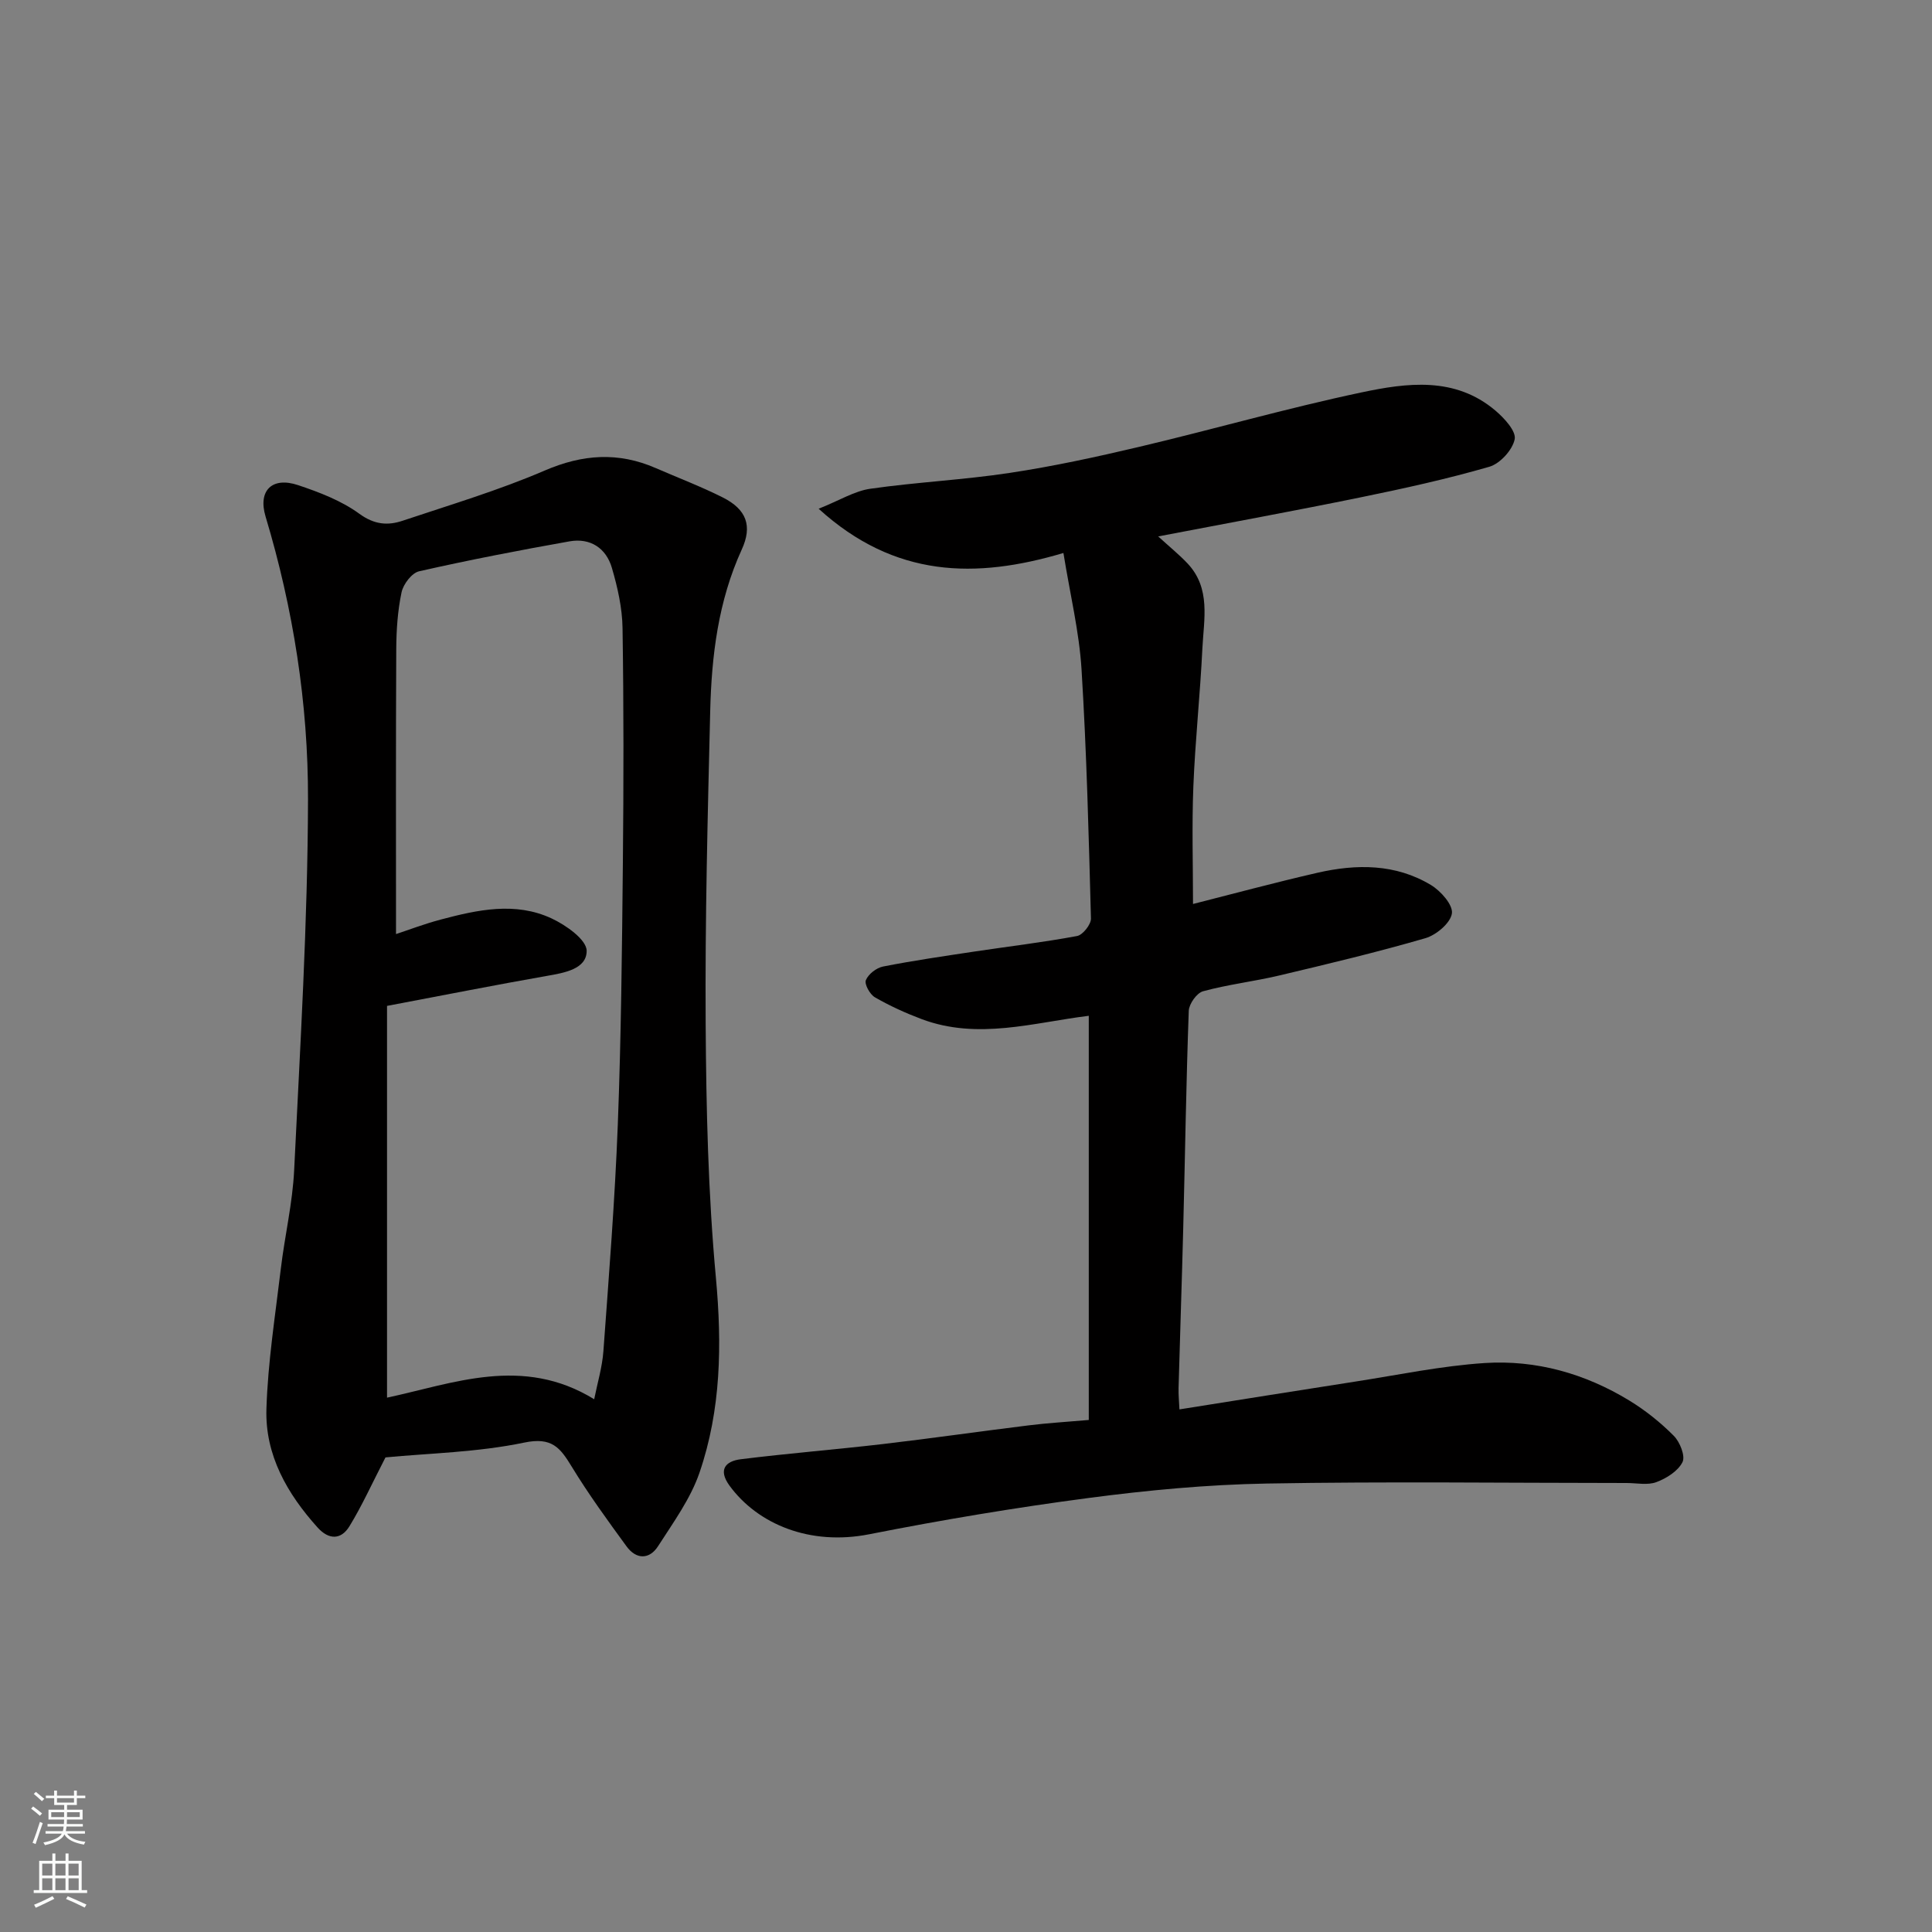 <svg enable-background="new 0 0 400 400" viewBox="0 0 400 400" xmlns="http://www.w3.org/2000/svg"><rect x="0" y="0" width="400" height="400" fill="#808080" stroke="none"/><path d="m225.42 293.99c0-28.45 0-56.02 0-83.68-11.39 1.39-22.96 5.06-34.62.68-3.32-1.25-6.59-2.74-9.66-4.51-1.04-.6-2.21-2.72-1.87-3.55.51-1.25 2.18-2.55 3.56-2.82 6.24-1.23 12.54-2.14 18.83-3.09 7.11-1.07 14.27-1.91 21.34-3.23 1.18-.22 2.9-2.39 2.87-3.62-.46-17.2-.89-34.42-1.95-51.59-.48-7.76-2.35-15.43-3.75-24.09-18.15 5.39-34.92 5.17-50.68-9.16 4.34-1.73 7.42-3.67 10.7-4.14 9.58-1.37 19.29-1.83 28.86-3.28 9.01-1.36 17.95-3.3 26.83-5.4 15.36-3.63 30.55-8 45.98-11.26 9.44-2 19.38-3.33 27.74 3.75 1.83 1.55 4.33 4.26 4 5.93-.44 2.23-3.04 5.07-5.26 5.71-8.74 2.53-17.66 4.49-26.59 6.32-13.72 2.81-27.51 5.33-41.96 8.1 2.37 2.17 4.36 3.77 6.1 5.62 4.83 5.15 3.35 11.54 3.05 17.58-.46 9.54-1.49 19.06-1.87 28.61-.32 8.06-.07 16.15-.07 24.29 8.06-2.04 16.86-4.42 25.75-6.46 8.08-1.85 16.19-1.89 23.52 2.54 2.03 1.22 4.6 4.13 4.33 5.89-.3 1.98-3.23 4.45-5.48 5.11-9.99 2.9-20.12 5.32-30.25 7.72-5.23 1.24-10.62 1.86-15.79 3.27-1.3.35-2.9 2.61-2.96 4.05-.54 14.93-.76 29.86-1.14 44.8-.28 11.1-.67 22.2-.97 33.3-.04 1.46.12 2.92.18 4.42 12.38-1.96 24.46-3.91 36.55-5.78 8.88-1.38 17.74-3.24 26.68-3.82 10.64-.68 20.76 2.19 29.9 7.76 3.33 2.03 6.47 4.54 9.22 7.31 1.27 1.27 2.43 4.19 1.8 5.45-.93 1.86-3.32 3.36-5.41 4.14-1.82.68-4.09.18-6.16.18-24.83-.01-49.67-.33-74.49.11-12.32.22-24.67 1.38-36.89 2.99-15.21 2-30.36 4.54-45.41 7.51-12.3 2.43-23.1-2.08-28.94-10.06-2.42-3.32-.82-5.08 2.33-5.47 9.77-1.22 19.59-2 29.38-3.14 10.08-1.18 20.13-2.63 30.2-3.87 3.89-.49 7.79-.71 12.47-1.12z" fill="#010000"/><path d="m79.81 301.74c-2.86 5.54-4.89 10.07-7.47 14.27-1.71 2.79-4.24 2.85-6.58.25-6.31-7-10.9-15.02-10.6-24.56.3-9.69 1.83-19.35 2.98-29.01.81-6.81 2.43-13.57 2.76-20.39 1.24-25.61 2.81-51.23 2.87-76.85.04-19.8-3.05-39.42-8.79-58.52-1.61-5.37 1.36-8.29 6.73-6.49 4.42 1.48 8.98 3.22 12.69 5.93 3.1 2.26 5.88 2.48 8.97 1.44 9.86-3.3 19.88-6.29 29.41-10.39 7.86-3.39 15.24-3.88 22.98-.51 4.62 2.01 9.36 3.81 13.86 6.07 4.96 2.49 6.19 5.91 3.95 10.8-4.87 10.65-6.25 21.98-6.53 33.46-.52 21.58-1.08 43.17-.94 64.76.11 17.53.51 35.11 2.12 52.55 1.27 13.82 1.08 27.29-3.4 40.36-1.86 5.41-5.42 10.29-8.56 15.19-1.81 2.82-4.53 2.81-6.54.06-3.94-5.4-7.89-10.82-11.36-16.52-2.39-3.92-4.1-6.16-9.81-4.97-9.72 2.03-19.84 2.21-28.74 3.07zm.32-93.48v81.11c13.67-2.92 28.08-8.79 42.89.33.67-3.37 1.67-6.65 1.91-9.99 1.14-15.62 2.38-31.25 2.98-46.9.69-18.08.87-36.19 1.05-54.28.16-16.16.18-32.32-.07-48.48-.06-4.17-1.02-8.42-2.2-12.46-1.19-4.11-4.48-6.27-8.77-5.51-10.42 1.85-20.83 3.86-31.15 6.2-1.51.34-3.27 2.66-3.63 4.34-.81 3.83-1.08 7.83-1.1 11.77-.1 19.59-.05 39.18-.05 59 2.62-.86 5.9-2.12 9.28-3.01 7.61-2.02 15.42-3.73 22.93-.23 2.97 1.38 7.25 4.4 7.26 6.7.02 3.79-4.61 4.57-8.3 5.21-10.58 1.86-21.13 3.95-33.03 6.2z" fill="#010000"/><g fill="#fafbfa"><path d="m6.44 374.46.42-.45c.65.47 1.27.95 1.85 1.44l-.45.49c-.65-.56-1.25-1.06-1.82-1.48m.93 7.33-.63-.26c.55-1.36 1.05-2.8 1.52-4.33.19.1.38.19.59.27-.46 1.29-.95 2.73-1.48 4.32m-.38-10.38.44-.42c.43.34 1.01.82 1.74 1.44l-.49.49c-.53-.51-1.09-1.01-1.69-1.51m2.5.35h1.72v-1.04h.59v1.04h3.52v-1.04h.59v1.04h1.75v.53h-1.75v1.42h-2.03v.97h3.22v2.03h-3.24c0 .35-.01.66-.03.93h3.32v.53h-3.37c-.03.27-.08.58-.15.94h3.96v.53h-3.71c.67.92 1.93 1.48 3.79 1.68-.13.24-.23.44-.29.59-2.13-.38-3.48-1.08-4.04-2.12-.43.97-1.77 1.72-4.03 2.23-.09-.19-.2-.37-.33-.55 2.1-.42 3.37-1.03 3.81-1.83h-3.36v-.53h3.58c.08-.29.13-.61.16-.94h-3.33v-.53h3.39c.02-.27.04-.58.04-.93h-3.23v-2.03h3.25v-.97h-2.07v-1.42h-1.73zm1.12 3.44v1h2.65c.01-.3.02-.44.01-.4v-.25-.35zm1.19-2h3.52v-.91h-3.52zm4.71 2h-2.63v.59c0 .15-.01.28-.01.4h2.64z"/><path d="m13.56 383.74h.63v1.52h2.72v6.07h1.13v.6h-11.06v-.6h1.13v-6.07h2.73v-1.52h.63v1.52h2.1v-1.52zm-2.69 8.83.38.56c-1.24.63-2.53 1.25-3.85 1.85-.1-.21-.21-.42-.34-.63 1.36-.55 2.63-1.15 3.81-1.78m-2.13-4.27h2.1v-2.45h-2.1zm0 3.04h2.1v-2.46h-2.1zm2.72-3.04h2.1v-2.45h-2.1zm0 3.04h2.1v-2.46h-2.1zm6.07 3.6c-1.41-.71-2.7-1.3-3.86-1.78l.35-.56c1.45.62 2.75 1.19 3.88 1.72zm-1.25-9.09h-2.1v2.45h2.1zm-2.09 5.49h2.1v-2.46h-2.1z"/></g></svg>